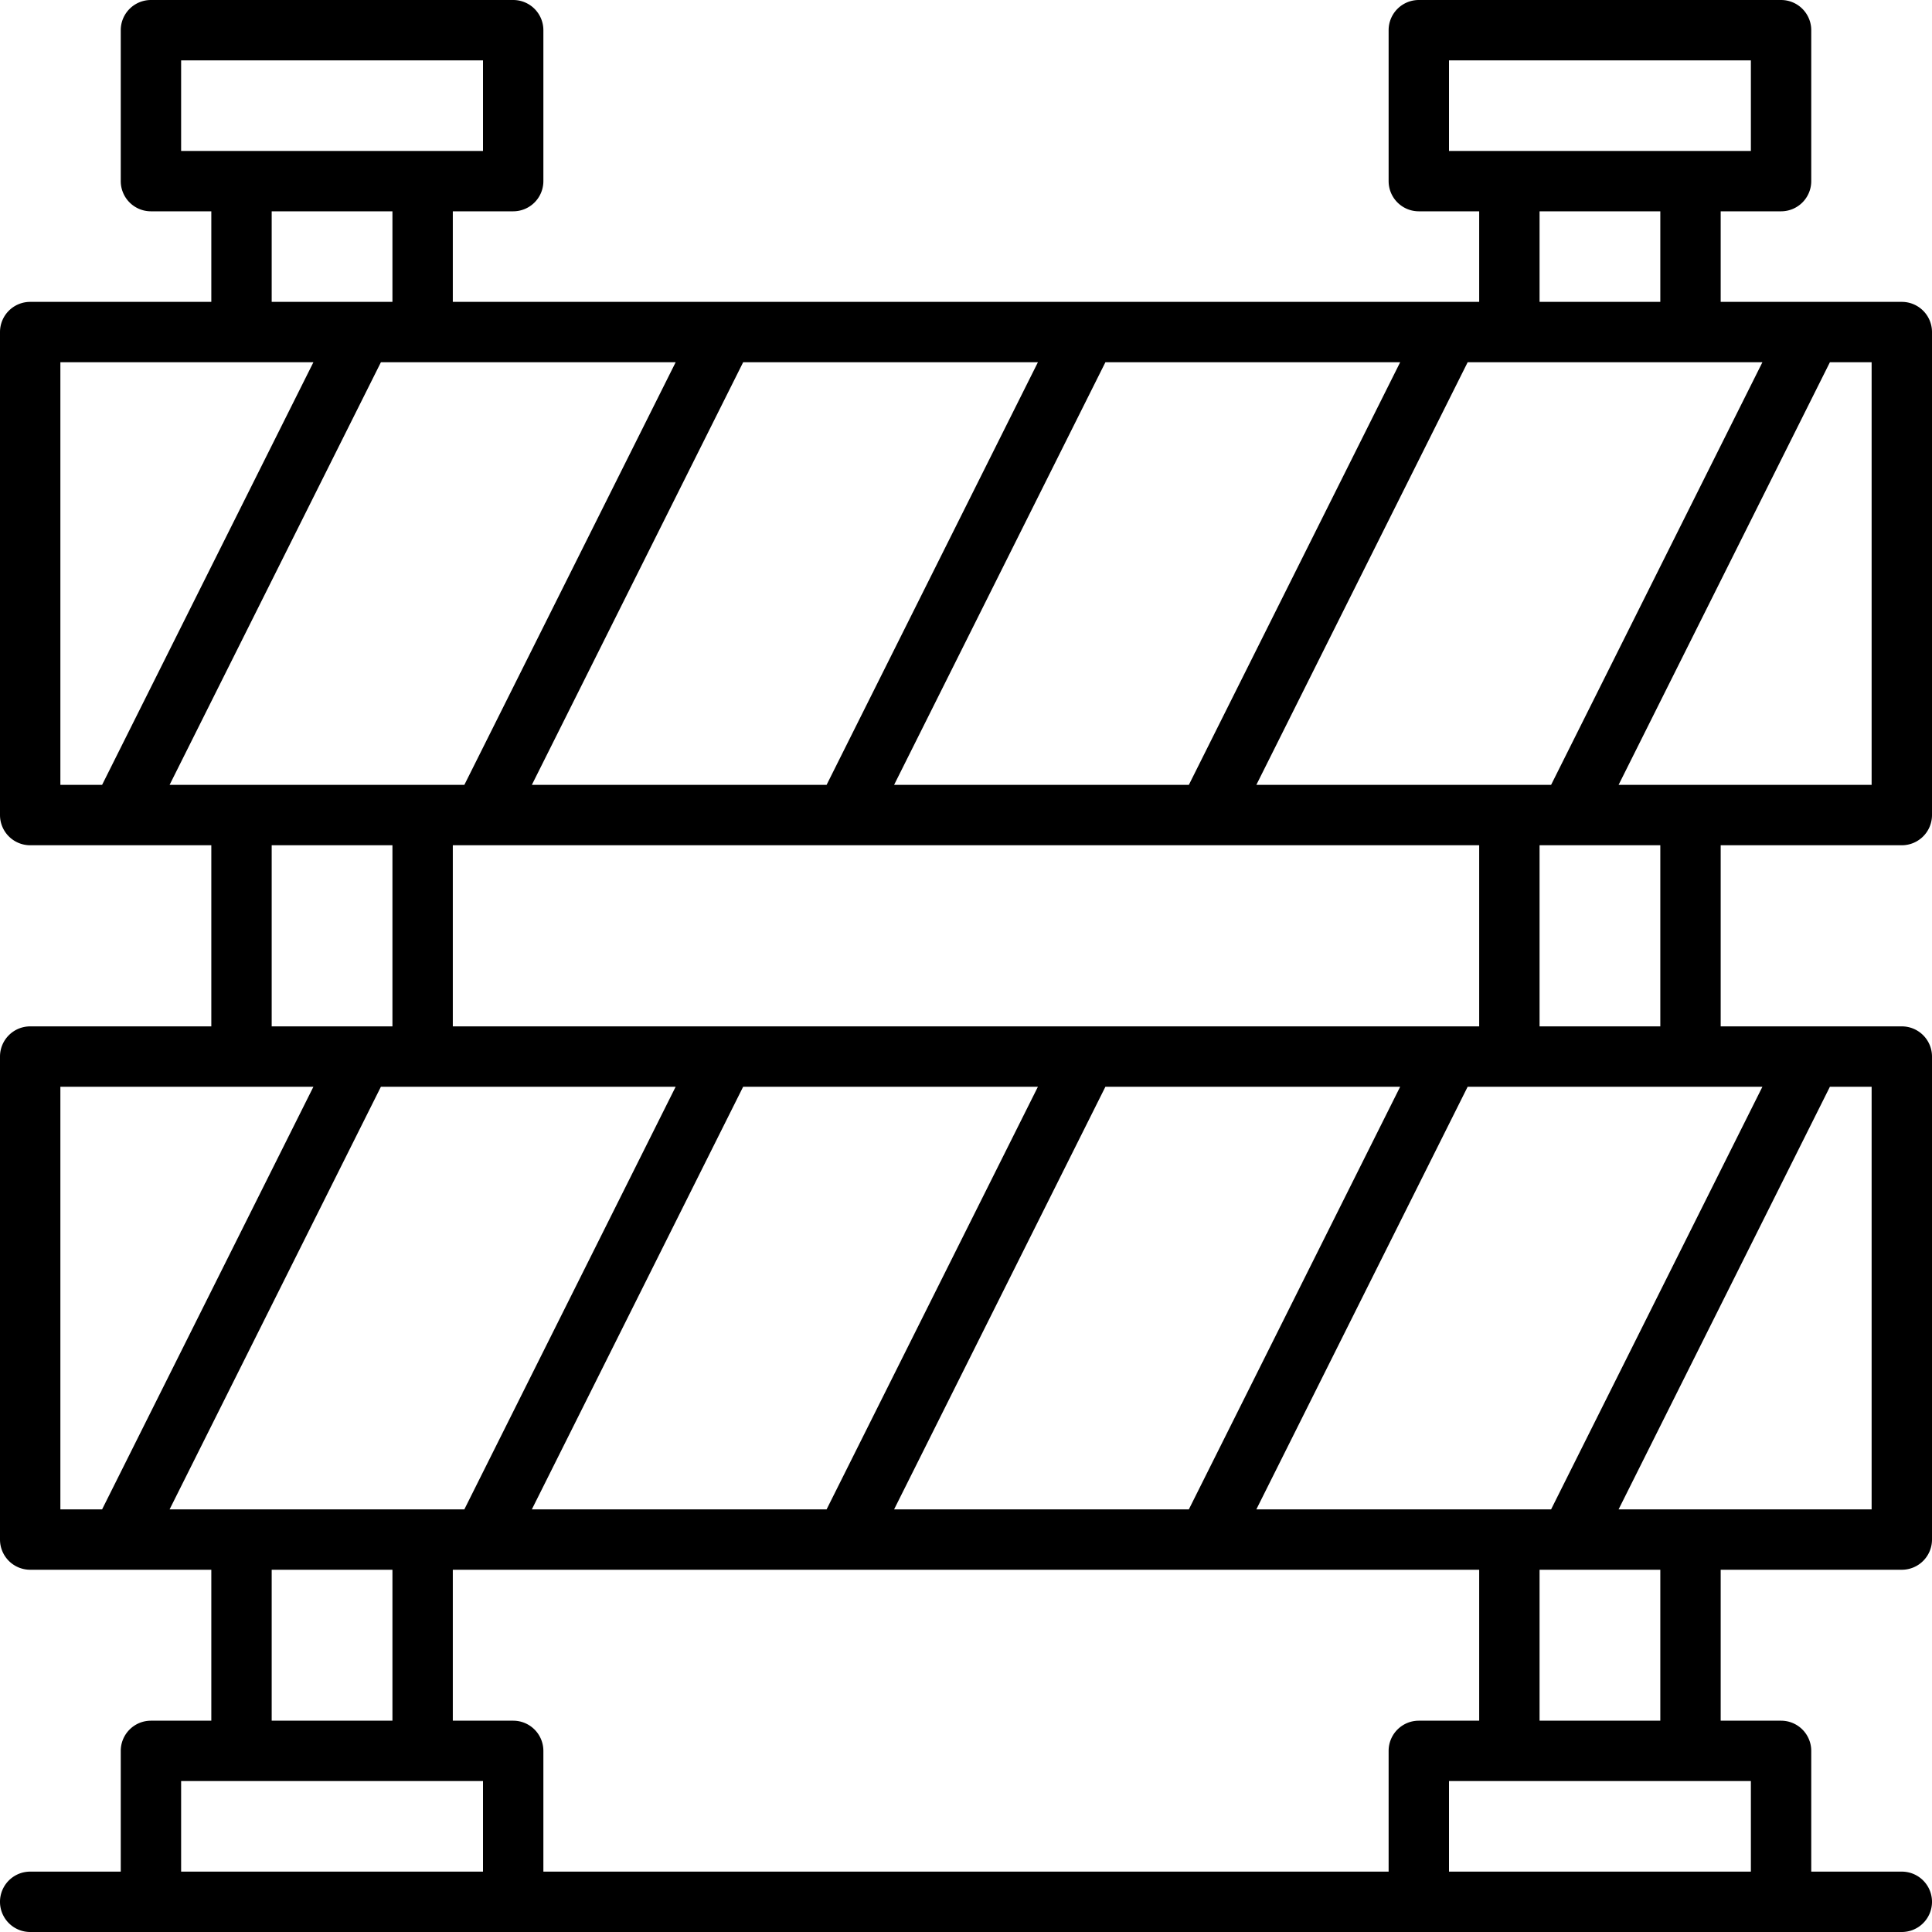 <svg xmlns="http://www.w3.org/2000/svg" viewBox="0 0 64 64"><g id="Road_Blockade" data-name="Road Blockade"><path d="M63,28a1,1,0,0,0,1-1V11a1,1,0,0,0-1-1H57V7h2a1,1,0,0,0,1-1V1a1,1,0,0,0-1-1H47a1,1,0,0,0-1,1V6a1,1,0,0,0,1,1h2v3H15V7h2a1,1,0,0,0,1-1V1a1,1,0,0,0-1-1H5A1,1,0,0,0,4,1V6A1,1,0,0,0,5,7H7v3H1a1,1,0,0,0-1,1V27a1,1,0,0,0,1,1H7v6H1a1,1,0,0,0-1,1V51a1,1,0,0,0,1,1H7v5H5a1,1,0,0,0-1,1v4H1a1,1,0,0,0,0,2H63a1,1,0,0,0,0-2H60V58a1,1,0,0,0-1-1H57V52h6a1,1,0,0,0,1-1V35a1,1,0,0,0-1-1H57V28Zm-1-2H53.618l7-14H62ZM41.618,26l7-14h9.764l-7,14ZM58.382,36l-7,14H41.618l7-14ZM47,57a1,1,0,0,0-1,1v4H18V58a1,1,0,0,0-1-1H15V52H49v5ZM5.618,50l7-14h9.764l-7,14Zm24,0,7-14h9.764l-7,14Zm-2.236,0H17.618l7-14h9.764ZM15,34V28H49v6ZM5.618,26l7-14h9.764l-7,14ZM34.382,12l-7,14H17.618l7-14Zm12,0-7,14H29.618l7-14ZM48,2H58V5H48Zm3,5h4v3H51ZM6,2H16V5H6ZM9,7h4v3H9ZM2,12h8.382l-7,14H2ZM9,28h4v6H9ZM2,36h8.382l-7,14H2ZM9,52h4v5H9ZM6,59H16v3H6Zm52,3H48V59H58Zm-3-5H51V52h4Zm7-7H53.618l7-14H62ZM55,34H51V28h4Z"></path></g></svg>
